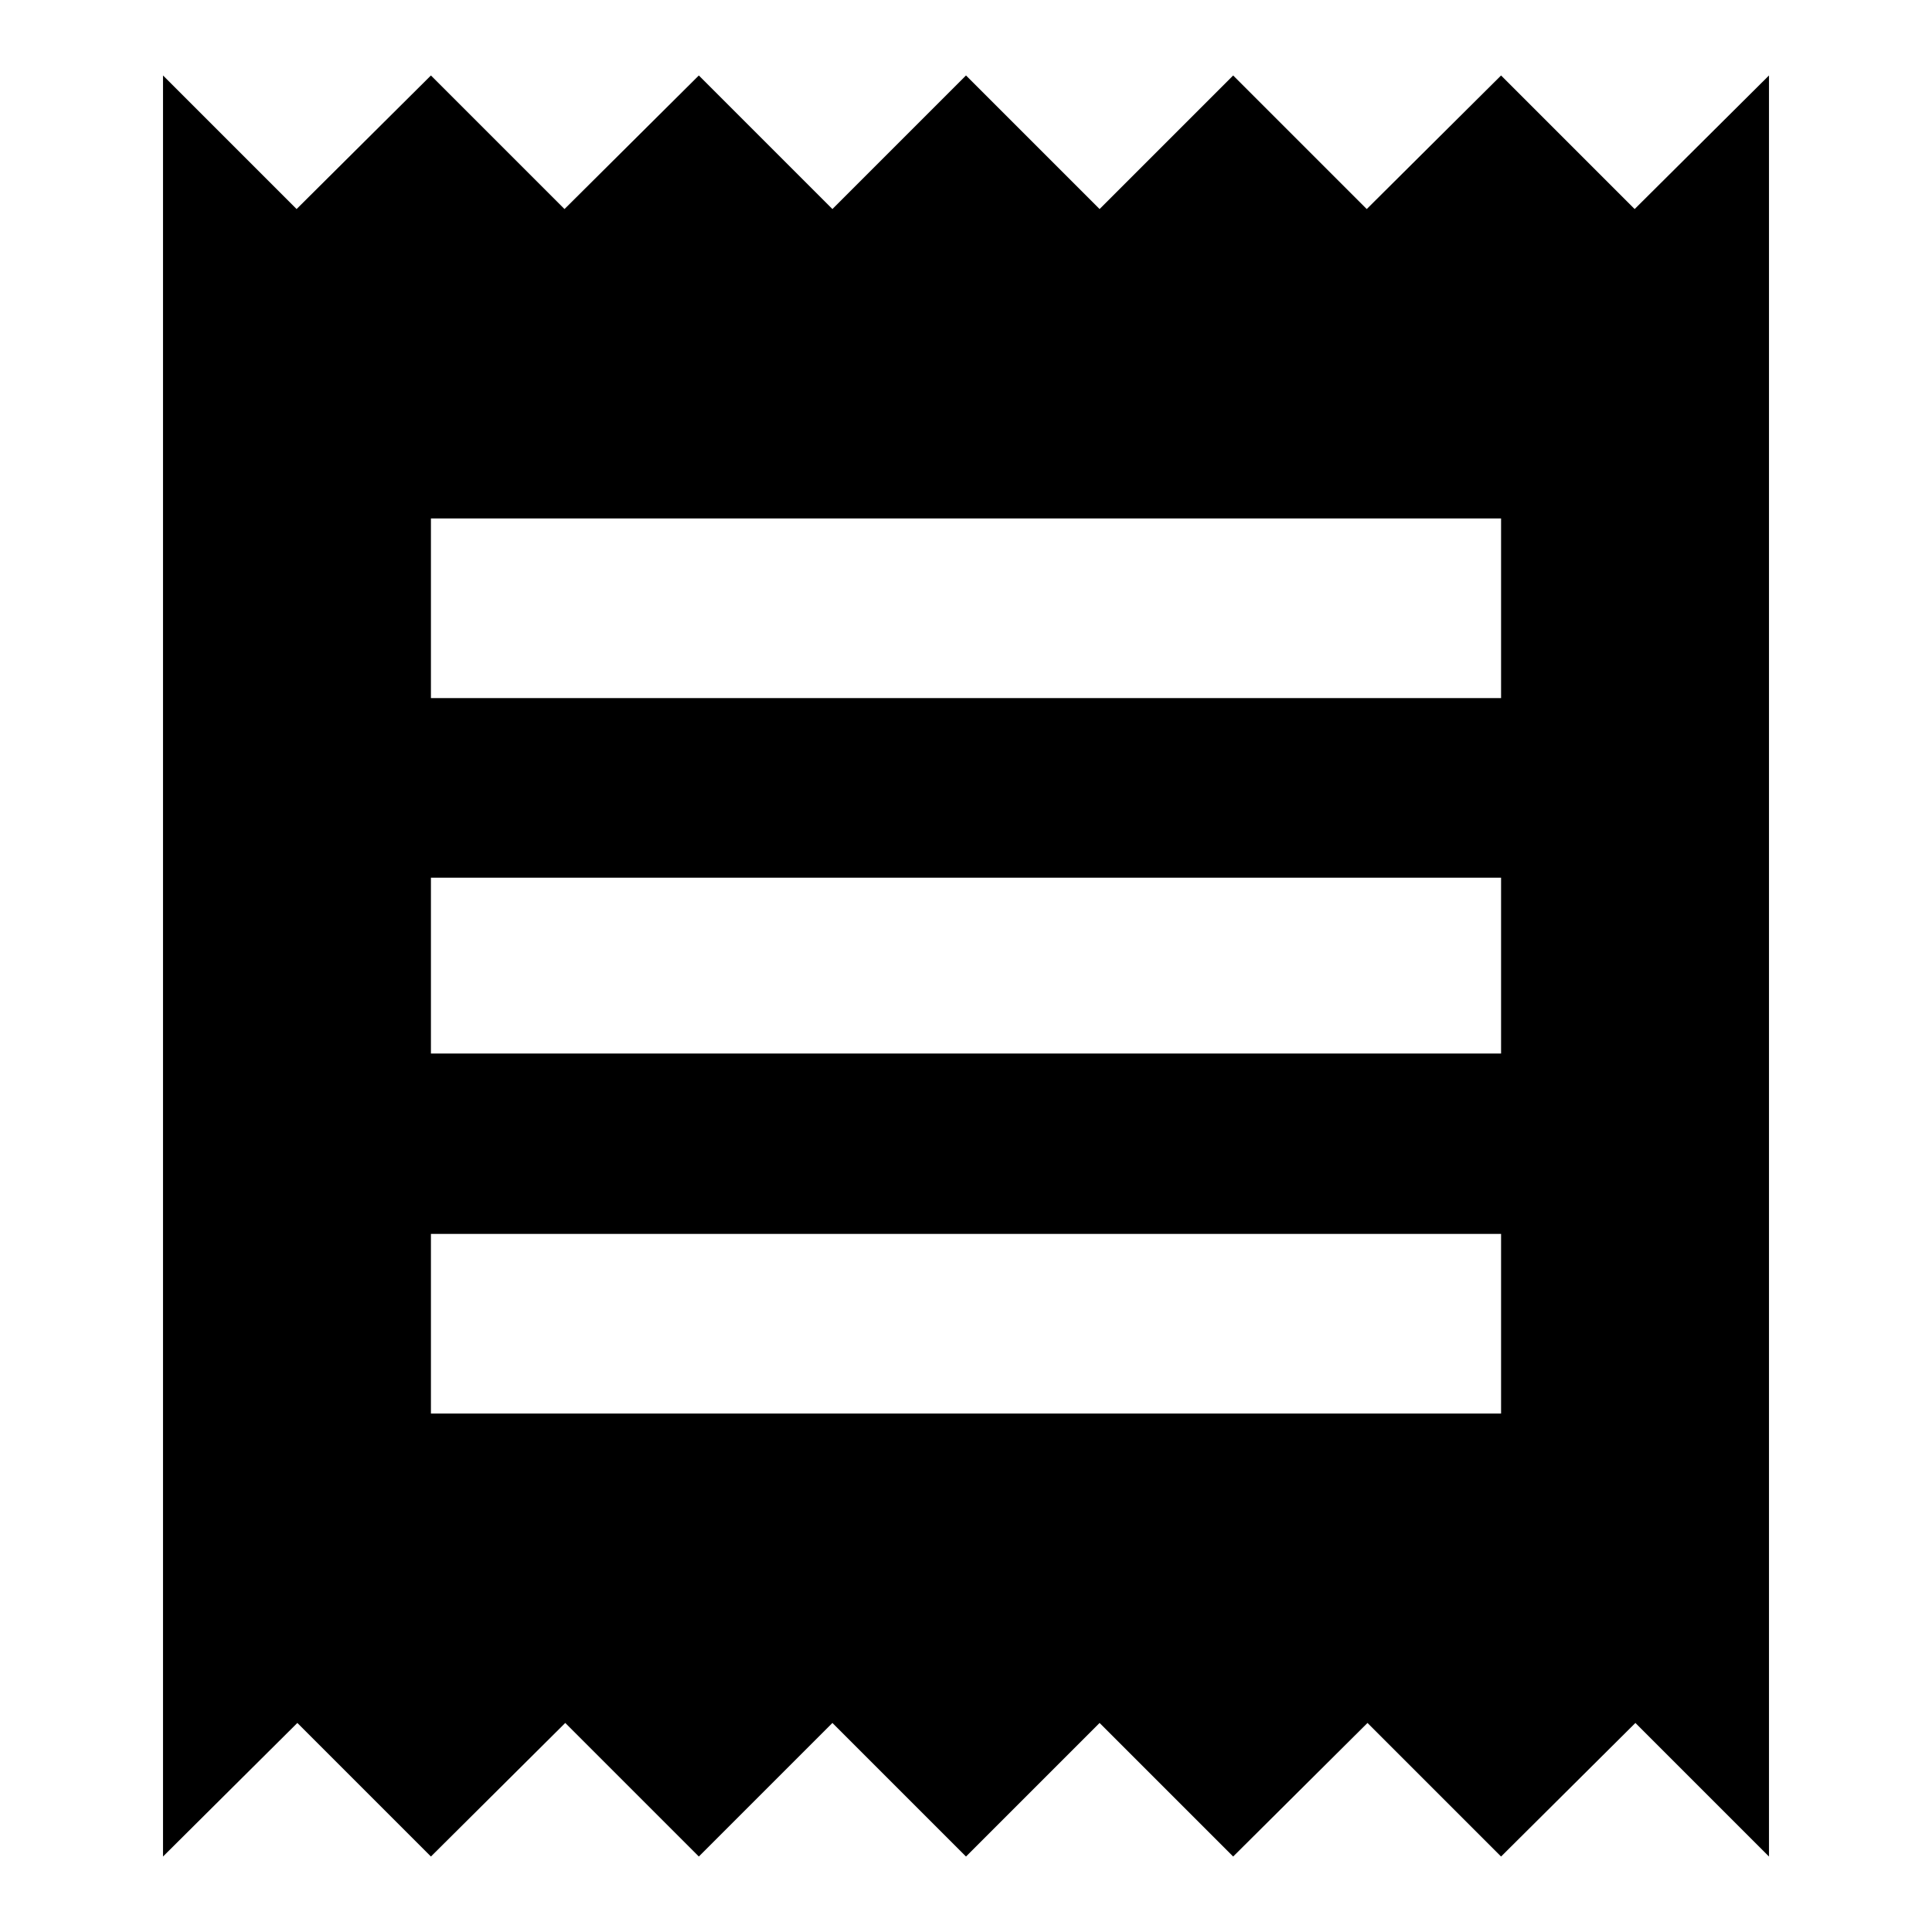 <?xml version="1.0" encoding="utf-8"?>
<!-- Svg Vector Icons : http://www.onlinewebfonts.com/icon -->
<!DOCTYPE svg PUBLIC "-//W3C//DTD SVG 1.1//EN" "http://www.w3.org/Graphics/SVG/1.1/DTD/svg11.dtd">
<svg version="1.1" xmlns="http://www.w3.org/2000/svg" xmlns:xlink="http://www.w3.org/1999/xlink" x="0px" y="0px" viewBox="0 0 256 256" enable-background="new 0 0 256 256" xml:space="preserve">
<g><g><g><path fill="#000000" d="M21.6,246V10l17.7,17.7L57.1,10l17.7,17.7L92.6,10l17.7,17.7L128,10l17.7,17.7L163.4,10l17.7,17.7L198.9,10l17.7,17.7L234.4,10v236l-17.7-17.7L198.9,246l-17.7-17.7L163.4,246l-17.7-17.7L128,246l-17.7-17.7L92.6,246l-17.7-17.7L57.1,246l-17.7-17.7L21.6,246z M198.9,92.6V68.7H57.1v23.8H198.9z M198.9,139.6v-23.3H57.1v23.3H198.9z M198.9,187.3v-23.8H57.1v23.8H198.9z"/></g></g></g>
</svg>